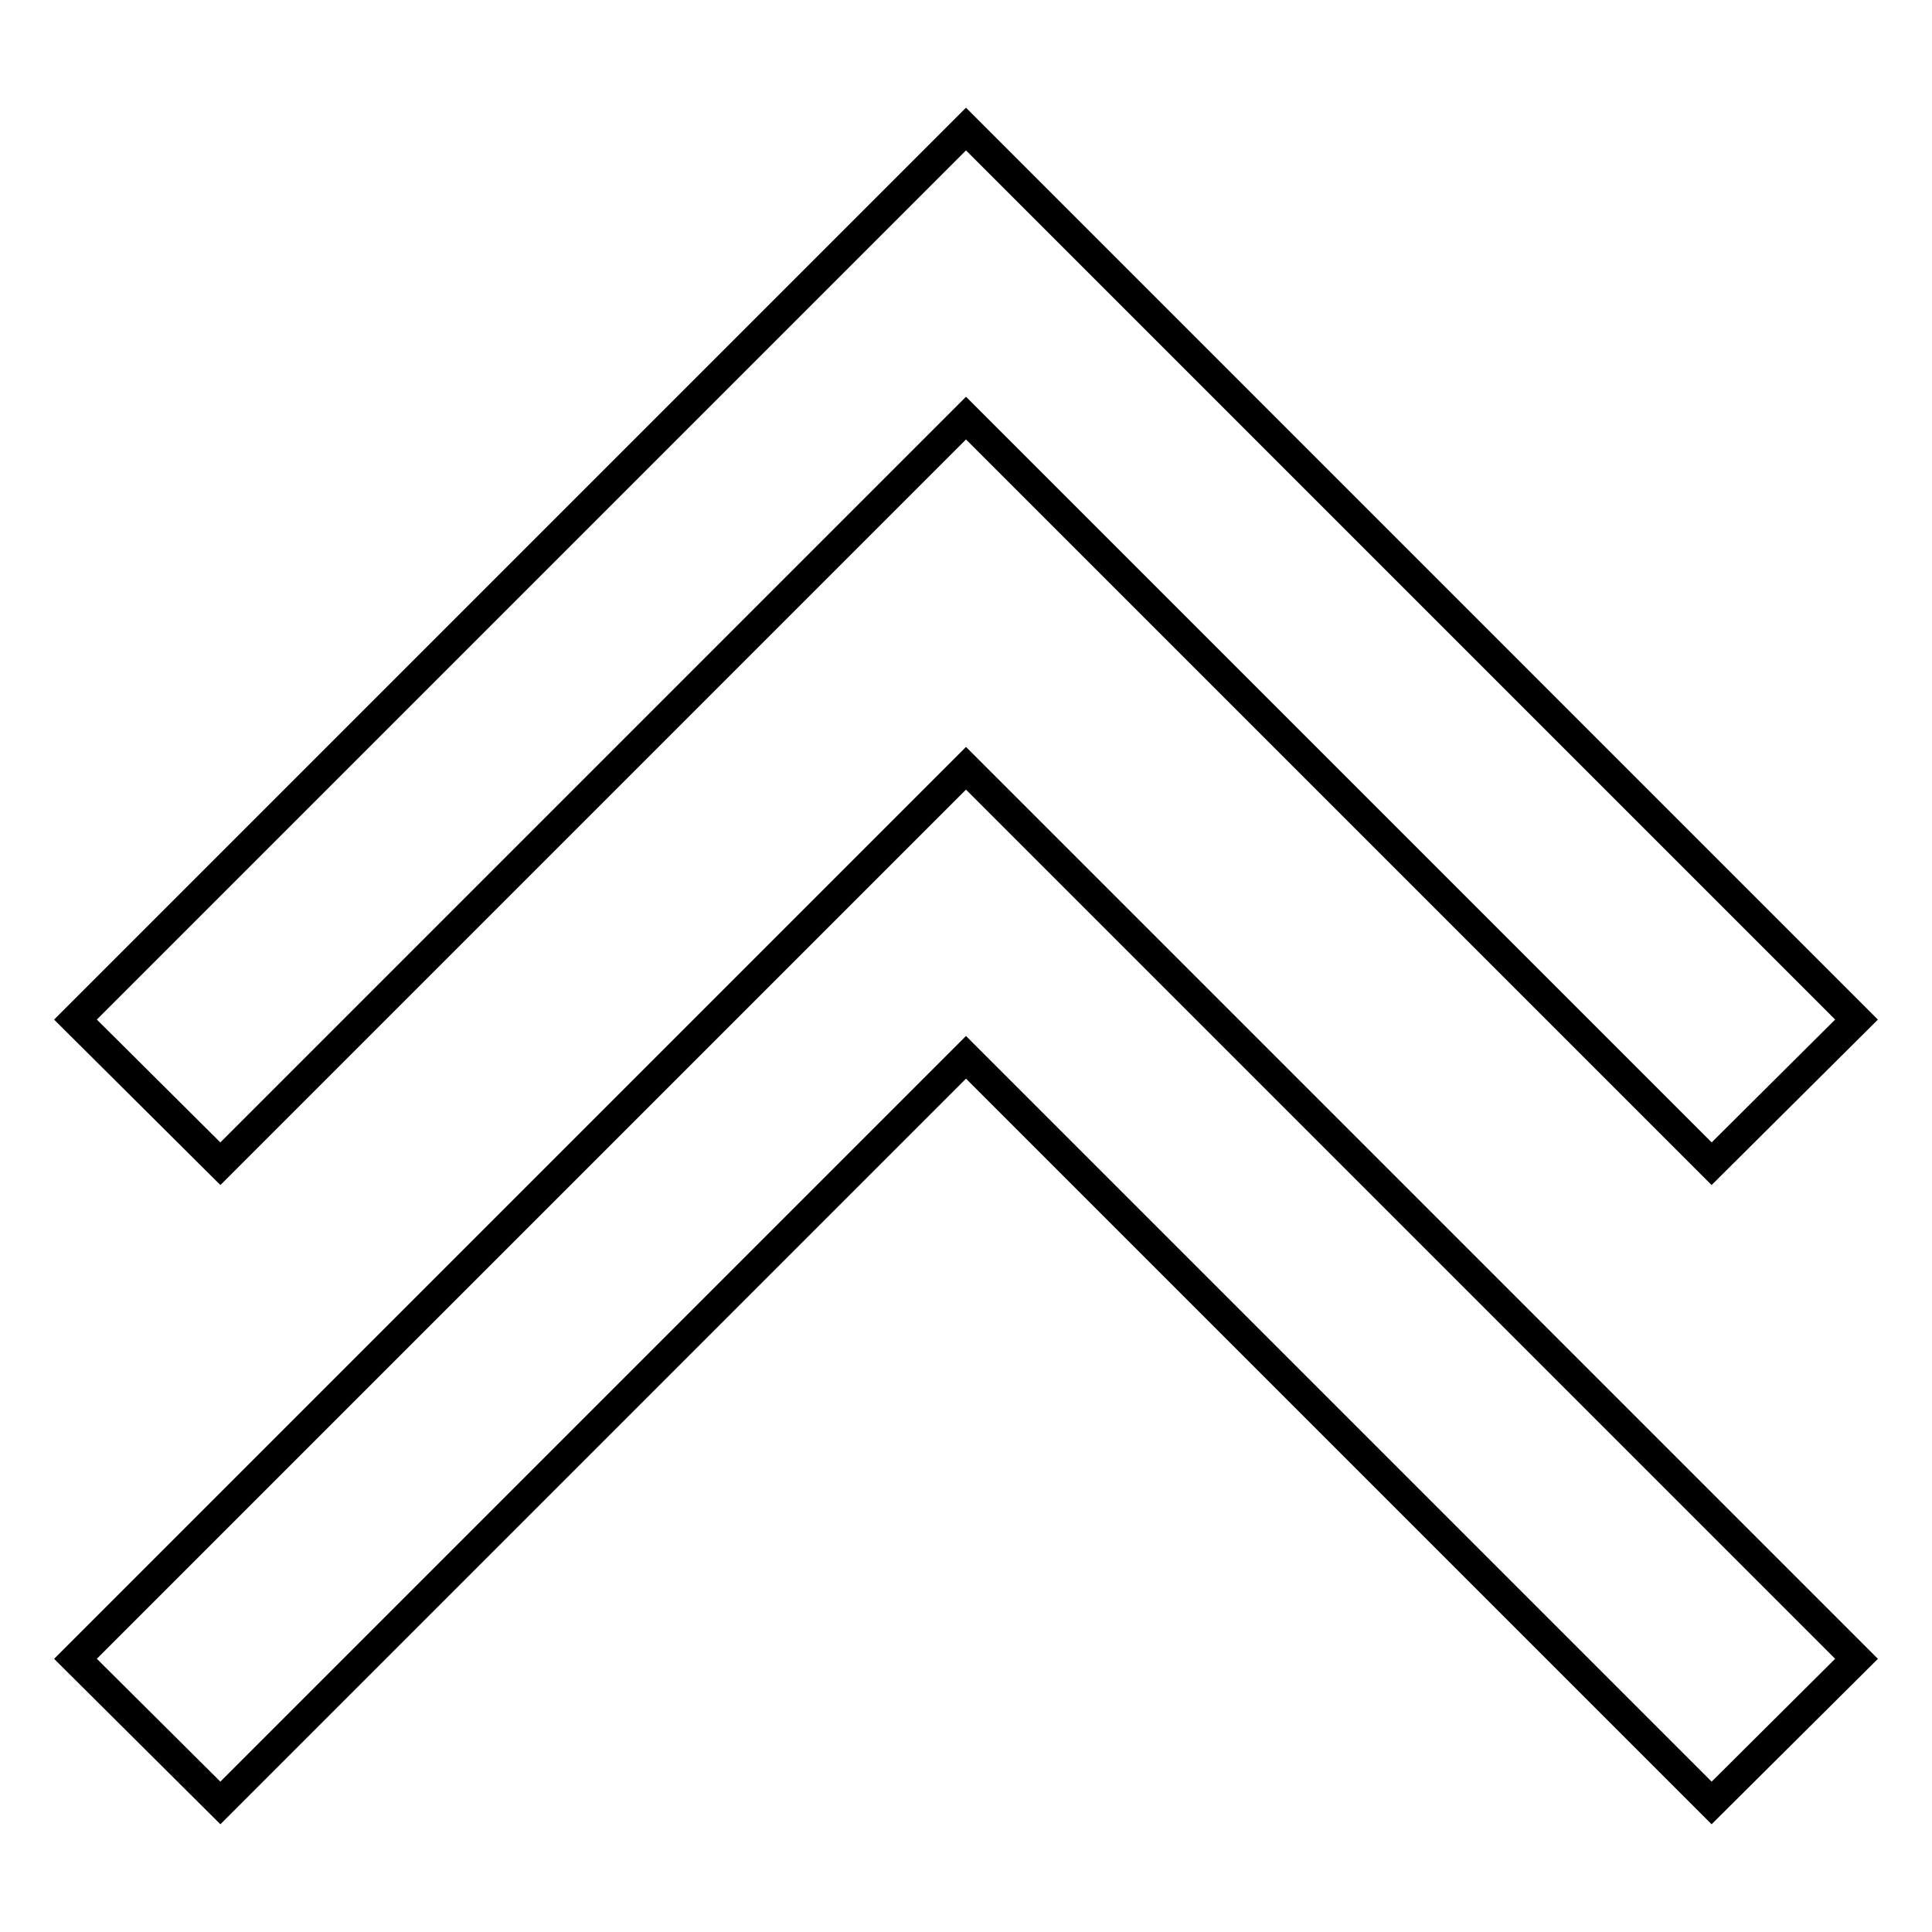 <?xml version="1.0" encoding="utf-8"?>
<!-- Svg Vector Icons : http://www.onlinewebfonts.com/icon -->
<!DOCTYPE svg PUBLIC "-//W3C//DTD SVG 1.1//EN" "http://www.w3.org/Graphics/SVG/1.1/DTD/svg11.dtd">
<svg version="1.1" xmlns="http://www.w3.org/2000/svg" xmlns:xlink="http://www.w3.org/1999/xlink" x="0px" y="0px" viewBox="0 0 256 256" enable-background="new 0 0 256 256" xml:space="preserve">
<g> <path stroke-width="4" fill-opacity="0" stroke="#000000"  d="M226.8,238.9L128,140.1l-98.8,98.8L10,219.8l118-118l118,118L226.8,238.9z"/> <path stroke-width="4" fill-opacity="0" stroke="#000000"  d="M226.8,154.2L128,55.4l-98.8,98.8L10,135.1l118-118l118,118L226.8,154.2z"/></g>
</svg>